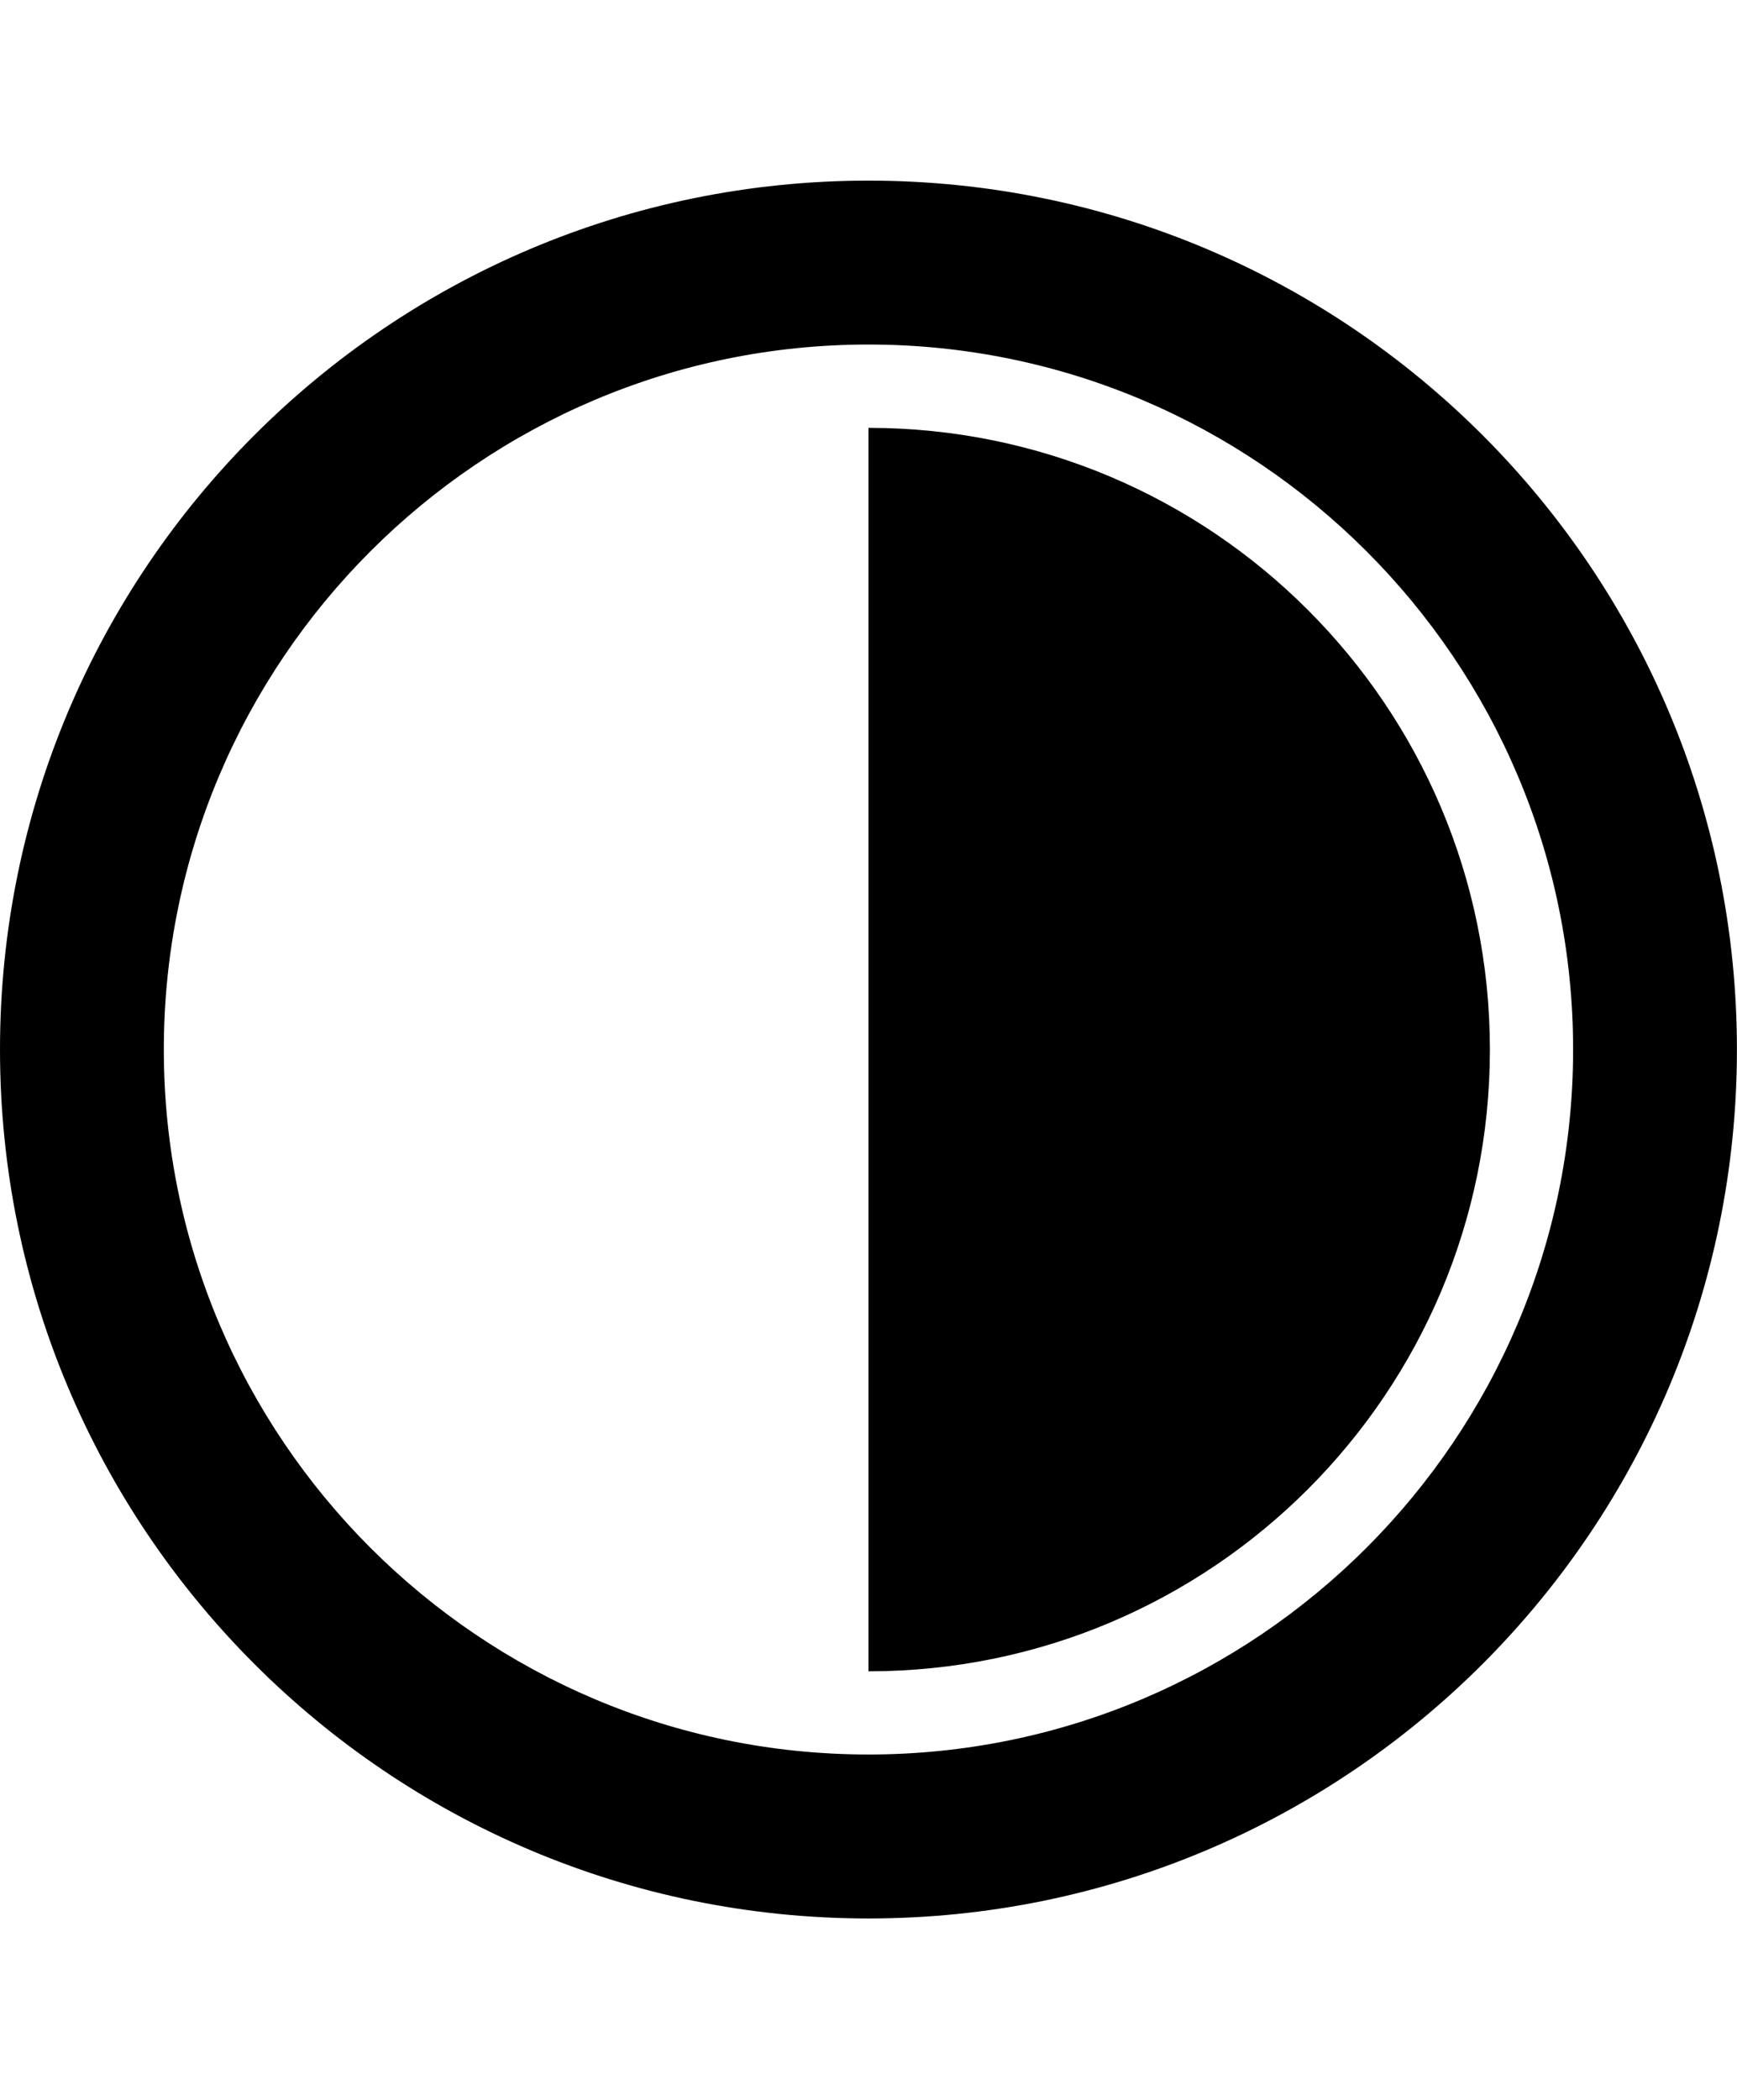 <?xml version="1.0" encoding="UTF-8"?>
<svg id="Layer_2" data-name="Layer 2" xmlns="http://www.w3.org/2000/svg" viewBox="0 0 254.47 307.51">
  <defs>
    <style>
      .cls-1 {
        fill: #000;
      }

      .cls-1, .cls-2 {
        stroke-width: 0px;
      }

      .cls-2 {
        fill: none;
      }
    </style>
  </defs>
  <g id="Layer_1-2" data-name="Layer 1">
    <path class="cls-1" d="M127.23,50.45c56.92,0,103.23,46.31,103.23,103.23s-46.31,103.23-103.23,103.23S24,210.61,24,153.69,70.31,50.45,127.23,50.45M127.23,26.45C56.96,26.45,0,83.42,0,153.69s56.96,127.23,127.23,127.23,127.23-56.96,127.23-127.23S197.5,26.45,127.23,26.45h0Z"/>
    <path class="cls-1" d="M218.27,153.69c0,50.28-40.76,91.04-91.04,91.04V62.65c50.28,0,91.04,40.76,91.04,91.04Z"/>
    <rect class="cls-2" width="254.47" height="307.51"/>
  </g>
</svg>